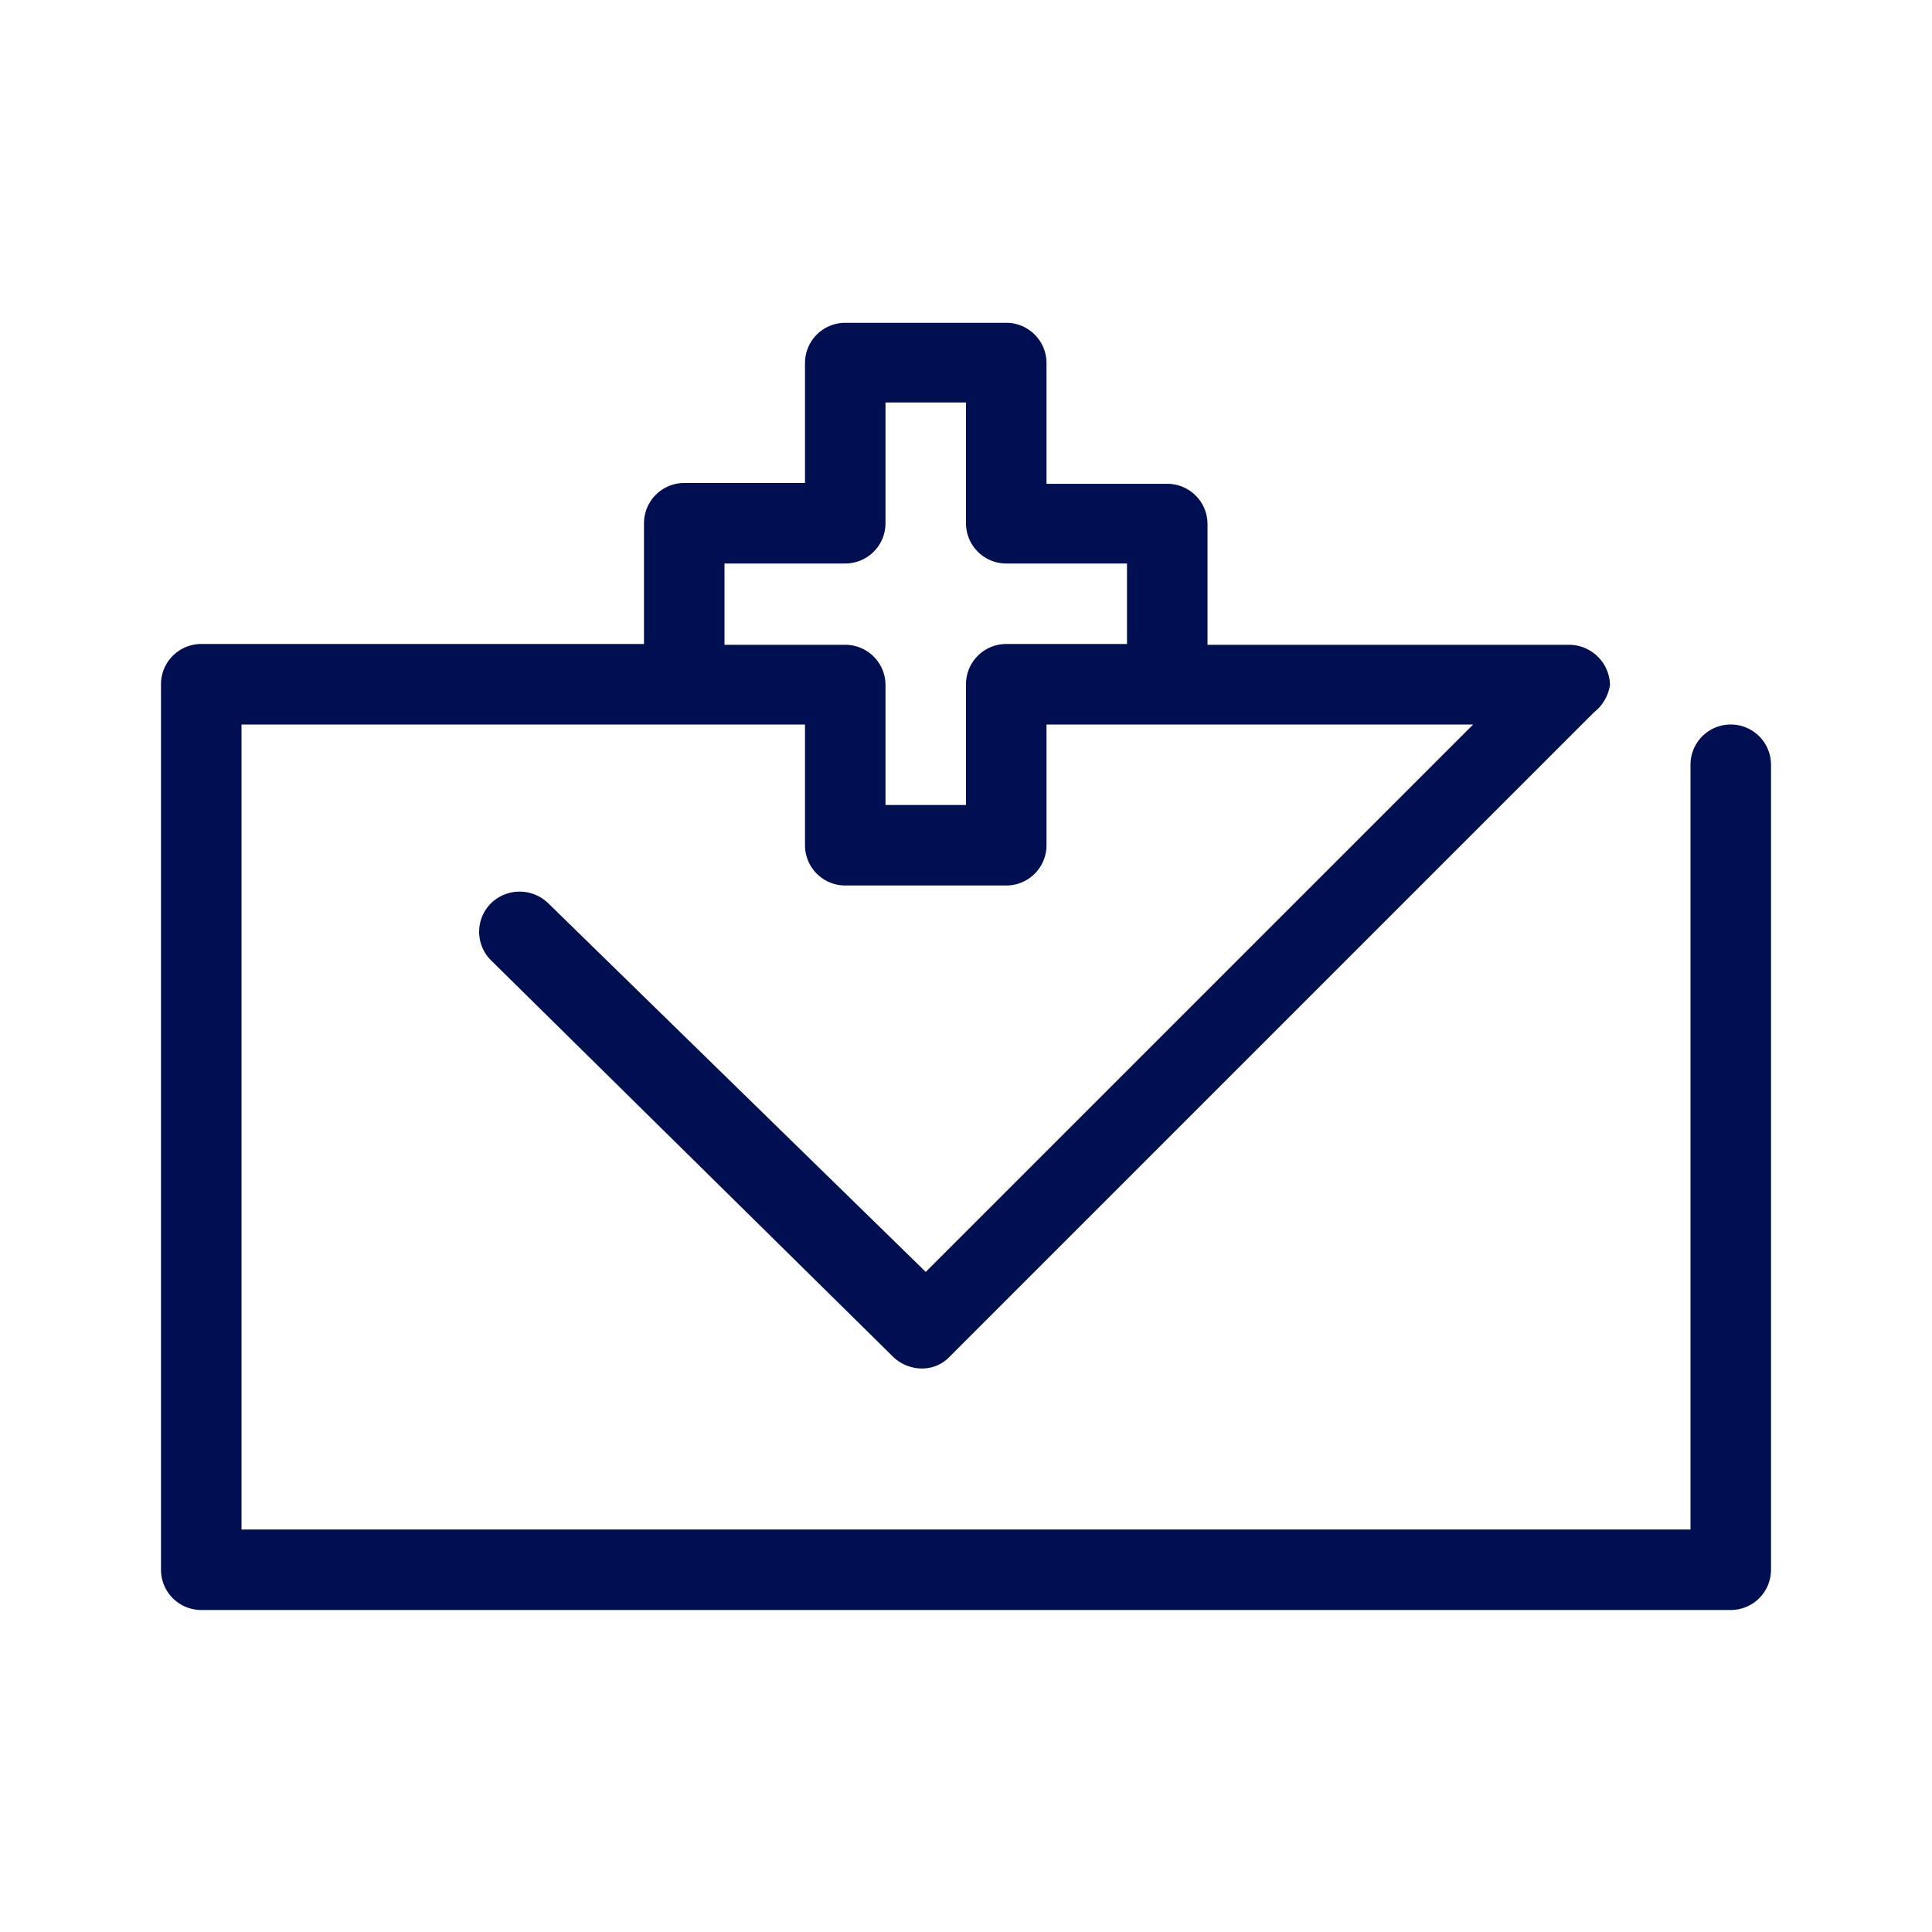 <?xml version="1.0" encoding="UTF-8"?>
<svg xmlns="http://www.w3.org/2000/svg" viewBox="0 0 24 24">
  <defs>
    <style>.cls-1{fill:#000e52;}</style>
  </defs>
  <title>Gematik_Piktogramme_Arztbriefe Blau</title>
  <g id="Arztbriefe">
    <path class="cls-1" d="M21.5,9a.5.5,0,0,0-.5.5V19H3V9h7v1.5a.5.5,0,0,0,.5.5h2a.5.5,0,0,0,.5-.5V9h5.3l-6.8,6.8L6.81,11.22a.51.51,0,0,0-.71,0,.5.5,0,0,0,0,.71l5,4.93a.52.52,0,0,0,.35.14.47.47,0,0,0,.35-.15l8-8A.54.54,0,0,0,20,8.51a.51.51,0,0,0-.5-.5H15V6.51a.5.5,0,0,0-.5-.5H13V4.51a.5.5,0,0,0-.5-.5h-2a.5.5,0,0,0-.5.5V6H8.5a.5.5,0,0,0-.5.5V8H2.5a.5.5,0,0,0-.5.5v11a.5.5,0,0,0,.5.5h19a.5.5,0,0,0,.5-.5v-10A.5.5,0,0,0,21.5,9ZM9,7h1.5a.5.5,0,0,0,.5-.5V5h1v1.5a.5.5,0,0,0,.5.5H14V8H12.5a.5.5,0,0,0-.5.5V10H11V8.51a.5.5,0,0,0-.5-.5H9Z"></path>
  </g>
</svg>
